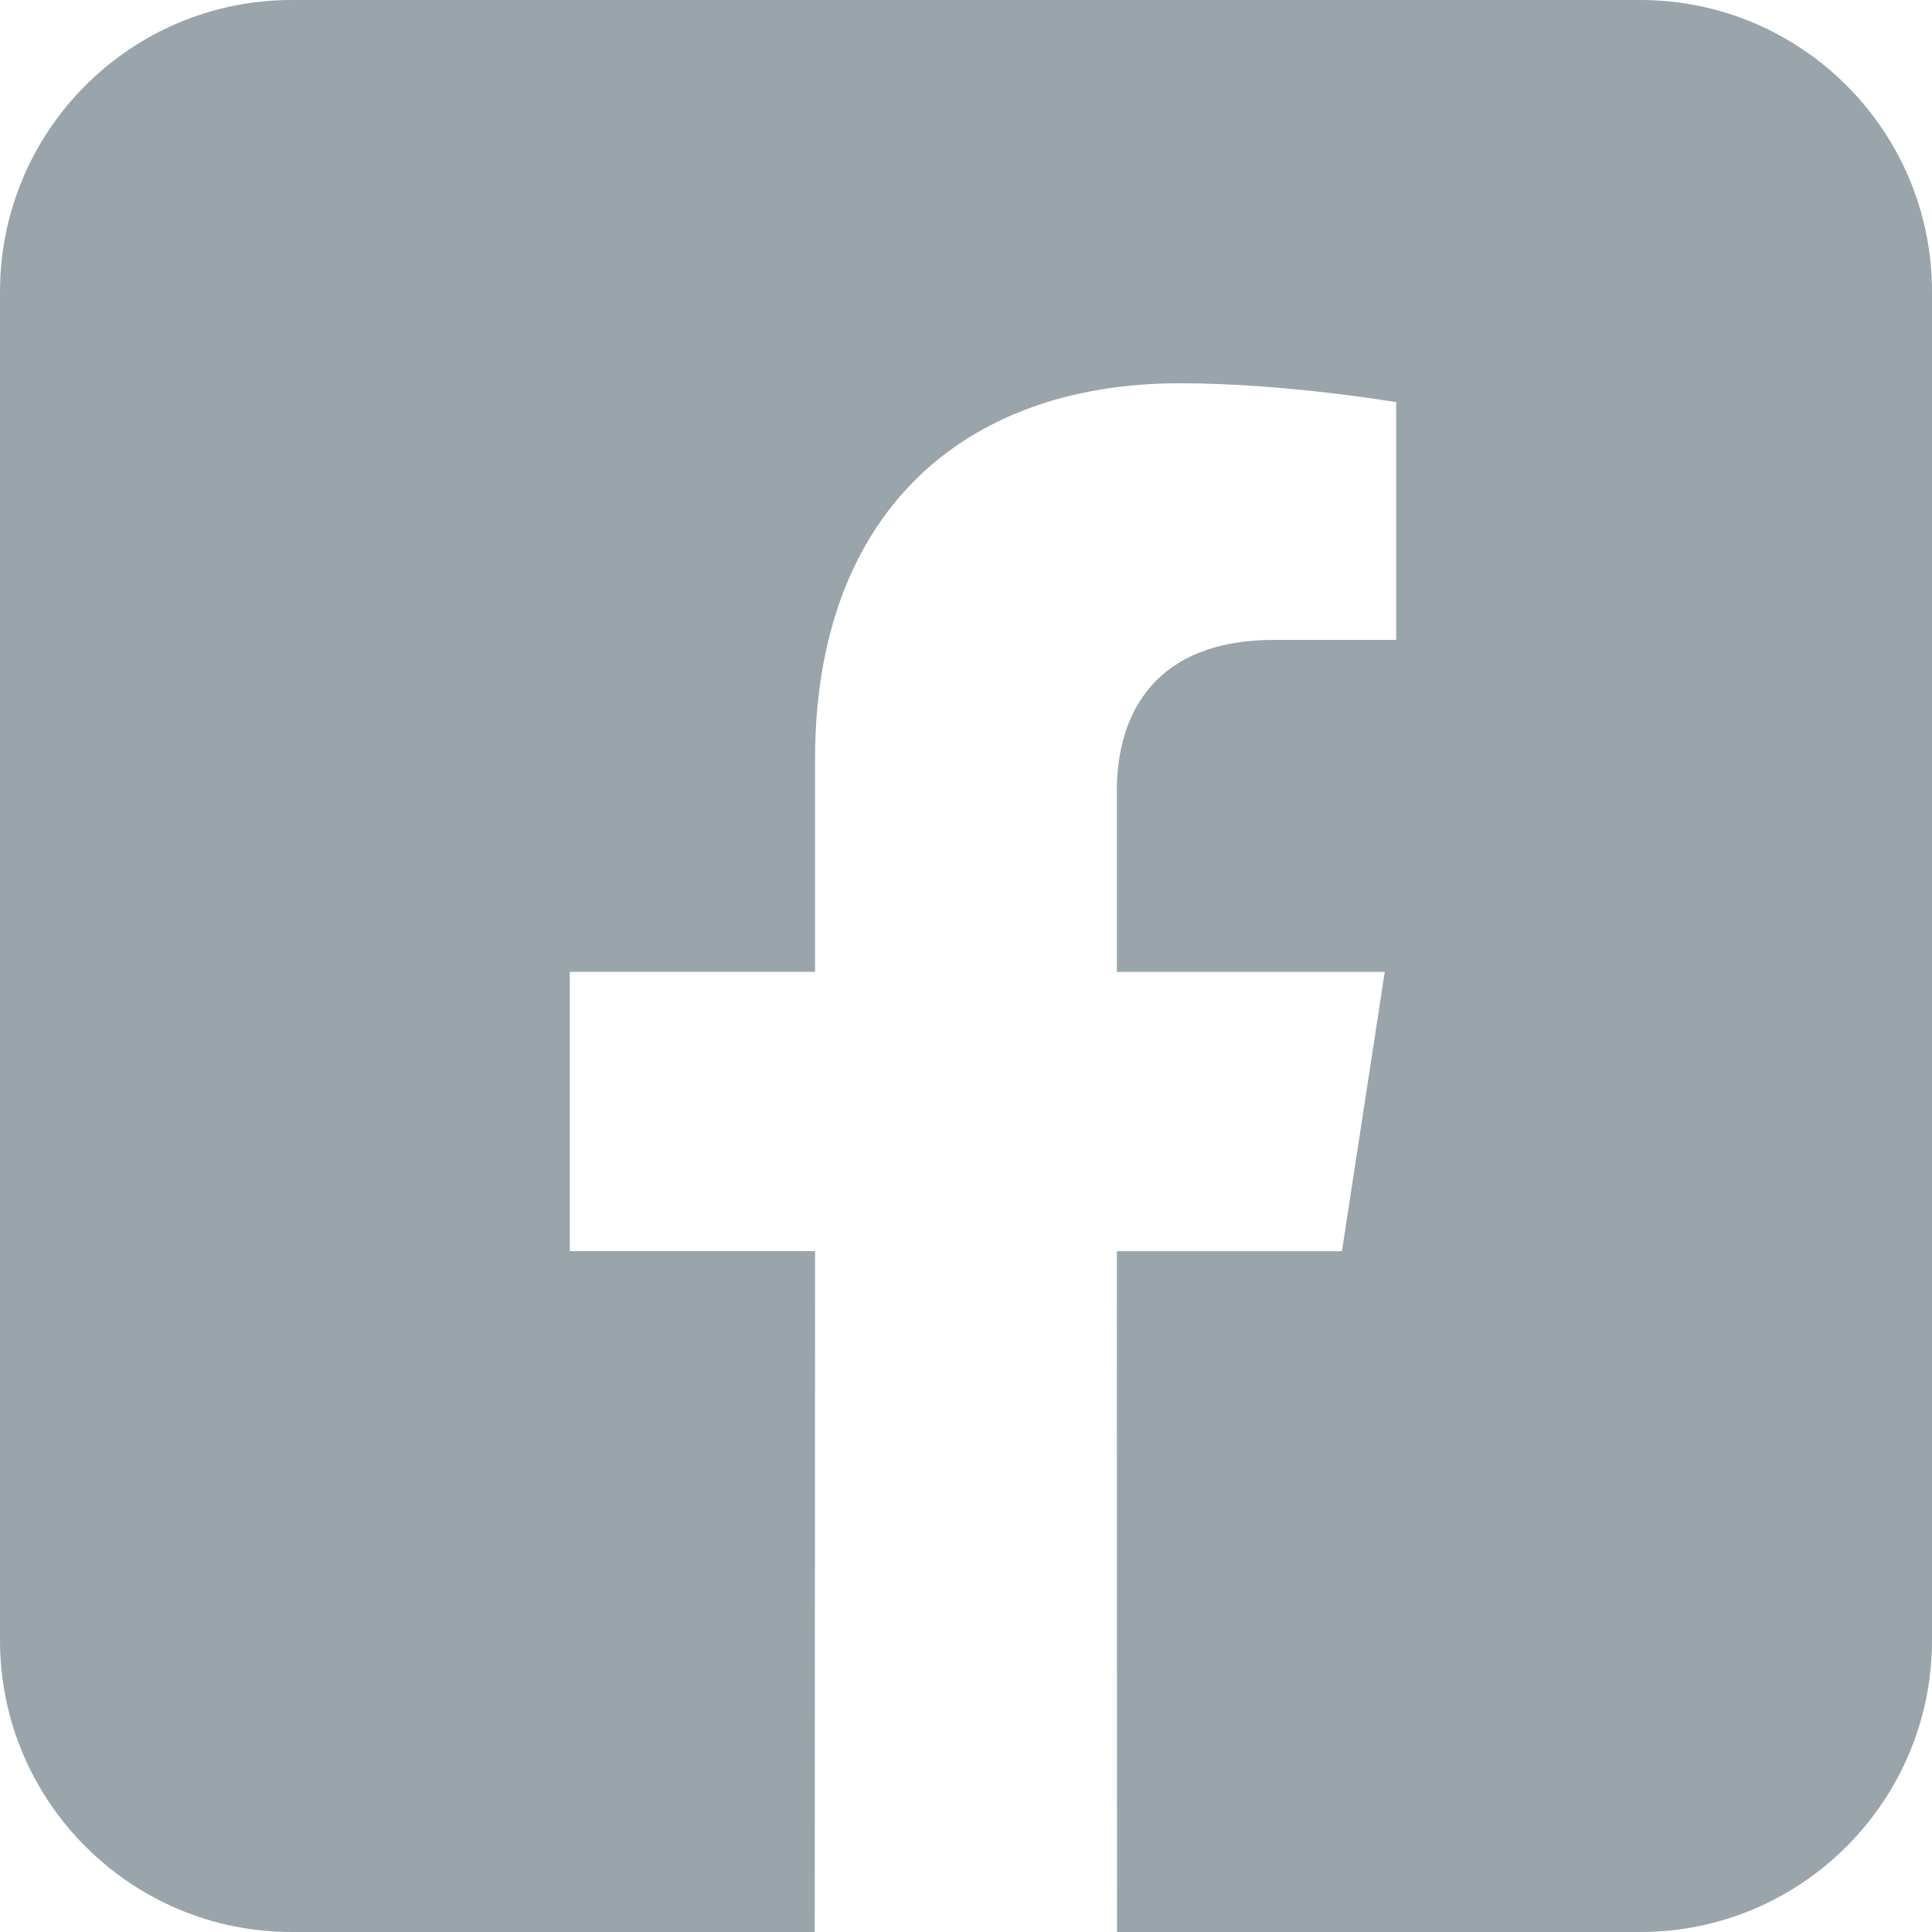 <svg width="24" height="24" viewBox="0 0 24 24" fill="none" xmlns="http://www.w3.org/2000/svg">
<g clip-path="url(#clip0_190_4844)">
<path fill-rule="evenodd" clip-rule="evenodd" d="M20.376 0H3.624C1.623 0 0 1.623 0 3.624V20.375C0 22.377 1.623 24 3.624 24H10.121L10.125 15.542H7.078V12.072H10.125V9.43C10.125 6.423 11.917 4.761 14.658 4.761C15.97 4.761 17.344 4.996 17.344 4.996V7.949H15.83C14.339 7.949 13.874 8.874 13.874 9.823V12.073H17.202L16.67 15.543H13.874L13.876 24H20.376C22.377 24 24 22.377 24 20.375V3.624C24 1.623 22.377 0 20.376 0Z" fill="#99a4ab"/>
</g>
<defs>
<clipPath id="clip0_190_4844">
<rect width="24" height="24" fill="white"/>
</clipPath>
</defs>
</svg>
